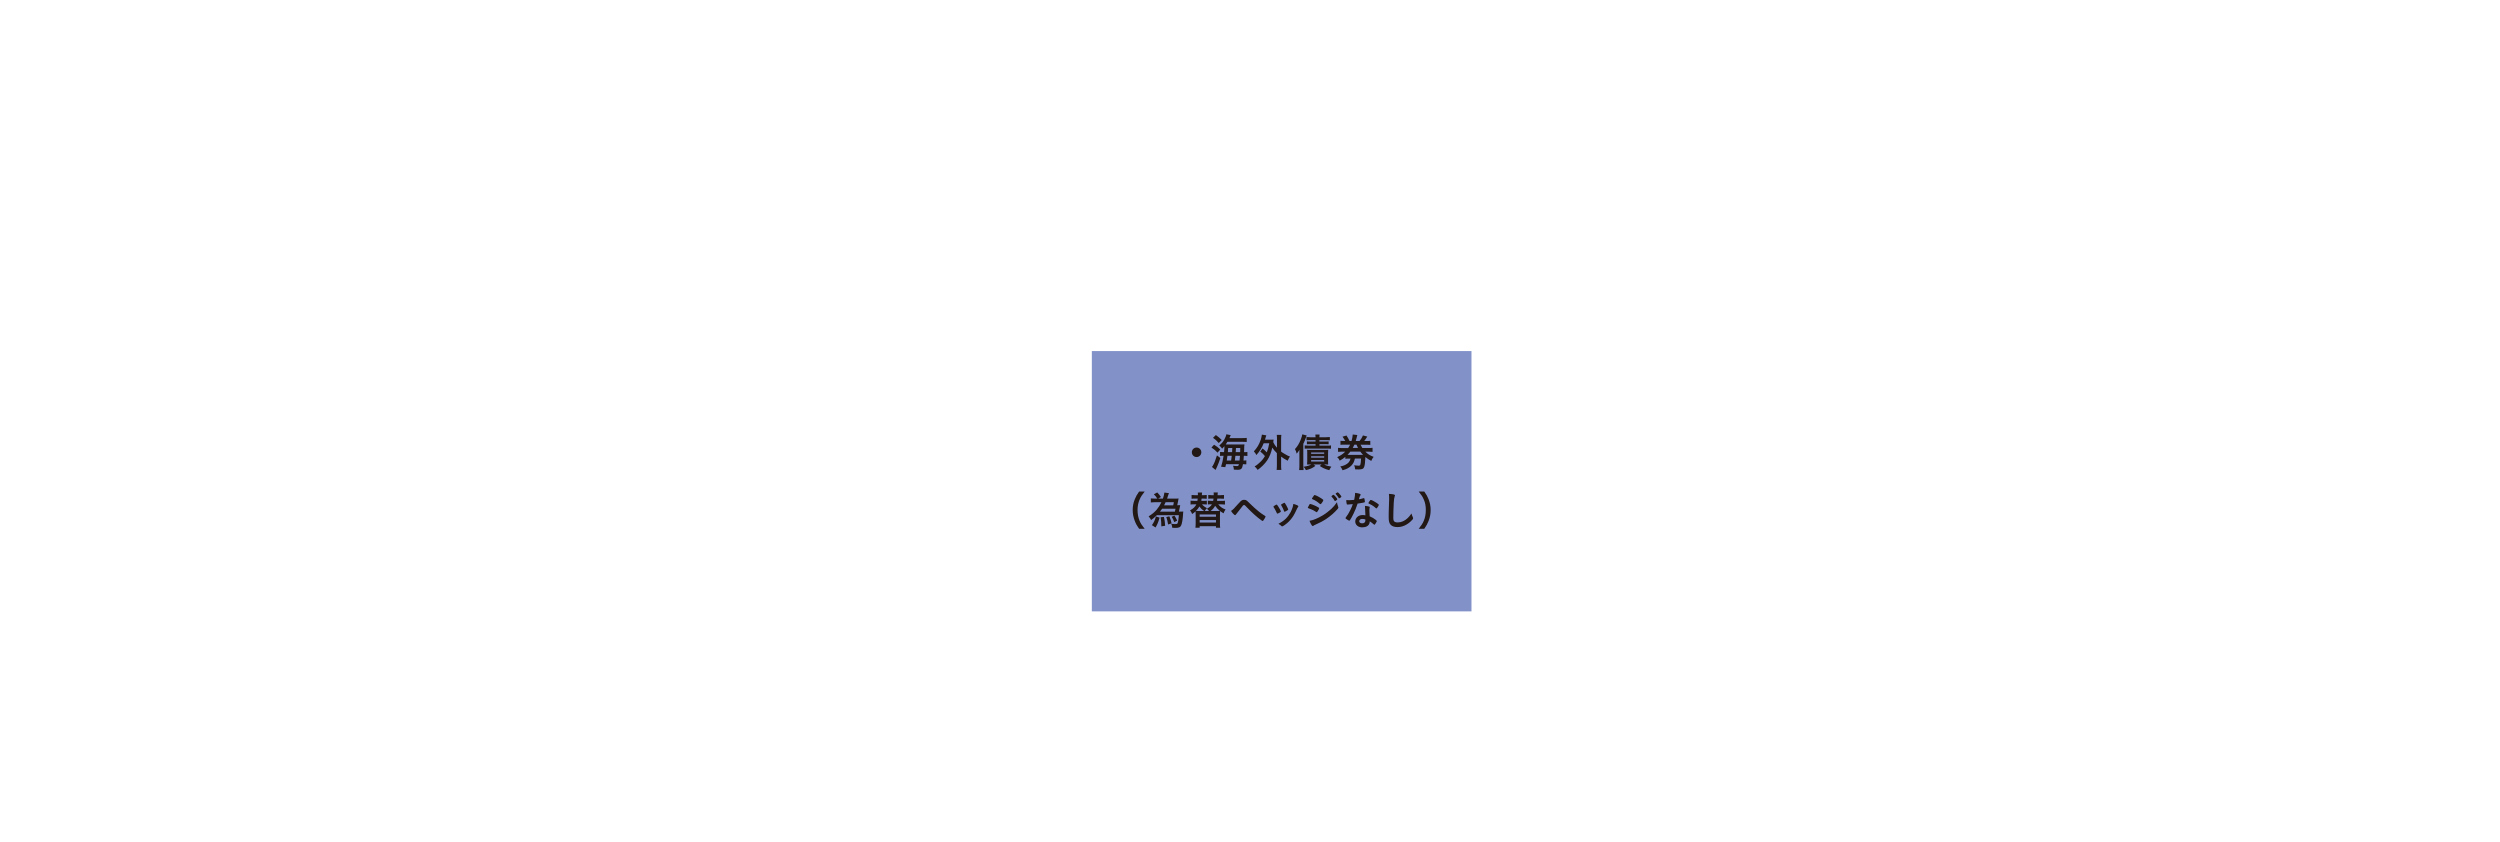 <?xml version="1.0" encoding="UTF-8"?>
<svg id="_レイヤー_2" data-name="レイヤー 2" xmlns="http://www.w3.org/2000/svg" viewBox="0 0 490 165">
  <defs>
    <style>
      .cls-1 {
        fill: none;
      }

      .cls-1, .cls-2, .cls-3 {
        stroke-width: 0px;
      }

      .cls-2 {
        fill: #8292c9;
      }

      .cls-3 {
        fill: #221815;
      }
    </style>
  </defs>
  <g id="_レイヤー_1-2" data-name="レイヤー 1">
    <g>
      <rect class="cls-2" x="214" y="68.81" width="74.41" height="51.02"/>
      <g>
        <path class="cls-3" d="M235.46,88.65c0,.52-.41.93-.93.93s-.93-.41-.93-.93.41-.93.93-.93.93.41.93.93Z"/>
        <path class="cls-3" d="M237.96,87.16c.52.33.81.55,1.21.94l-.53.62c-.41-.45-.66-.65-1.2-1l.52-.56ZM239.19,89.77c-.22.69-.36,1.07-.65,1.72l-.29.62-.71-.59s.09-.1.15-.2c.29-.47.57-1.18.83-2.06l.67.51ZM238.31,85.27c.47.33.78.58,1.15.97l-.58.6c-.41-.47-.7-.74-1.13-1.03l.56-.54ZM243.29,85.87c.55,0,.79,0,1.07-.05v.8c-.2-.02-.44-.03-.98-.03h-2.81c-.13.23-.2.32-.33.53h2.88c.36,0,.58,0,.79-.02-.02.11-.02.18-.04.42,0,.2-.02.35-.02.79q0,.24-.02.31c.37,0,.44,0,.66-.04v.79c-.23-.03-.41-.04-.62-.04h-.08c-.02.29-.05.71-.07.93.3,0,.41,0,.56-.04v.79c-.18-.02-.32-.03-.57-.03h-.09c-.15.92-.33,1.1-1.12,1.1-.12,0-.21,0-.67-.04,0-.32-.05-.5-.16-.76.3.05.55.07.76.07.27,0,.31-.04.4-.37h-2.53c-.05.24-.07.31-.14.58l-.83-.08c.2-.61.37-1.32.49-2.15h-.11c-.24,0-.38,0-.58.04v-.79c.2.03.37.04.7.04h.08c.05-.49.08-.87.08-1.17-.13.16-.21.25-.45.49-.16-.25-.32-.43-.56-.61.48-.43.7-.7.96-1.14.21-.37.38-.77.42-1.07l.86.16c-.03.09-.05.14-.08.19-.07.17-.08.19-.17.4h2.33ZM241.3,90.27c.05-.37.07-.46.12-.93h-.84c-.05.4-.07.5-.14.93h.87ZM241.49,88.62q.02-.26.04-.81h-.81c-.02.4-.03.52-.06.81h.83ZM242.95,90.27c.03-.3.06-.58.09-.93h-.9c-.03.31-.07.62-.11.93h.93ZM243.07,88.62q.02-.51.02-.81h-.84c-.02.28-.03.55-.05.81h.87Z"/>
        <path class="cls-3" d="M247.47,87.9c.36.29.52.44.82.76.23-.56.33-.98.48-1.78h-1.09c-.33.86-.79,1.6-1.43,2.31-.16-.33-.23-.43-.5-.72.6-.62,1.07-1.4,1.37-2.32.09-.3.2-.76.21-.97l.87.15c-.05.13-.09.24-.14.43-.05.17-.06.24-.12.42h1.08c.27,0,.44,0,.61-.02-.03.16-.04.2-.07.51.2.44.33.63.73,1.08v-1.65c0-.38,0-.59-.05-.87h.91c-.04.29-.05.48-.05.87v2.42c.2.15.35.25.72.46.54.32.62.36,1.01.5-.16.23-.3.49-.44.82-.61-.32-.8-.45-1.29-.8v1.62c0,.44,0,.65.05.99h-.93c.04-.31.05-.59.05-.99v-2.31c-.44-.44-.65-.68-.9-1.08-.21.99-.54,1.8-1,2.5-.46.68-1.11,1.32-1.87,1.87-.18-.29-.37-.51-.6-.68.39-.23.53-.33.89-.66.55-.49.83-.83,1.14-1.37-.27-.33-.53-.58-.91-.88l.45-.61Z"/>
        <path class="cls-3" d="M254.67,89c0-.29,0-.51.02-.84-.17.29-.29.46-.54.76-.1-.4-.17-.58-.34-.9.48-.5.86-1.13,1.15-1.9.16-.4.25-.74.29-.99l.86.22c-.27.79-.44,1.21-.66,1.65v4.26c0,.33.02.55.05.87h-.87c.04-.3.05-.49.05-.88v-2.24ZM256.84,91.03c-.27,0-.31,0-.65.02.02-.35.03-.51.03-.72v-1.49c0-.3,0-.47-.03-.68.19.02.3.02.63.02h2.86c.34,0,.49,0,.65-.02-.02.2-.03.36-.03.68v1.51c0,.33,0,.51.03.7-.3-.02-.37-.02-.63-.02h-.2c.41.21.75.31,1.45.44-.18.23-.29.41-.41.69-.82-.23-1.26-.42-1.87-.83l.37-.3h-1.61l.4.28c-.62.46-1.01.63-1.87.84-.11-.23-.22-.39-.44-.67.73-.11,1.12-.23,1.5-.45h-.18ZM260.18,87.34c.3,0,.49,0,.7-.04v.65c-.3-.02-.43-.03-.7-.03h-3.75c-.34,0-.51,0-.71.03v-.65c.21.03.4.04.71.04h1.42v-.28h-1.06c-.26,0-.37,0-.64.02v-.57c.19.02.35.03.64.03h1.06v-.28h-1.08c-.28,0-.44,0-.7.03v-.63c.22.02.45.04.75.04h1.03v-.04c0-.2-.02-.33-.04-.49h.83c-.03.15-.04.29-.04.49v.04h1.28c.31,0,.55-.02.77-.04v.63c-.24-.02-.42-.03-.71-.03h-1.34v.28h1.18c.29,0,.45,0,.63-.03v.57c-.26-.02-.36-.02-.62-.02h-1.18v.28h1.58ZM256.98,88.95h2.56v-.27h-2.56v.27ZM256.98,89.7h2.56v-.27h-2.56v.27ZM256.98,90.46h2.56v-.29h-2.56v.29Z"/>
        <path class="cls-3" d="M264.25,87.8c.16-.25.26-.41.37-.65h-1.06c-.36,0-.58,0-.83.03v-.79c.22.04.42.04.83.04h.1c-.12-.26-.29-.51-.53-.84l.78-.23c.23.34.42.68.6,1.07h.39c.12-.38.23-.97.23-1.22,0,0,0-.03,0-.05l.9.1c-.03.1-.05.22-.1.42-.05.21-.13.53-.21.76h.75c.32-.4.48-.66.67-1.1l.85.23c-.4.6-.42.64-.61.87h.36c.42,0,.62,0,.84-.04v.79c-.24-.02-.48-.03-.84-.03h-1.08c.15.3.22.43.36.65h1.17c.44,0,.62,0,.83-.05v.8c-.23-.02-.48-.04-.83-.04h-.59c.48.48.9.75,1.64,1.02-.23.28-.31.41-.47.8-.52-.28-.73-.42-1.15-.77-.05,1.06-.12,1.65-.25,1.96-.14.37-.4.48-1.11.48-.18,0-.33,0-.65-.02-.05-.4-.08-.53-.19-.8.37.05.65.08.87.08.19,0,.3-.05.33-.16.07-.21.11-.52.15-1.24h-1.21c-.14.62-.3.95-.64,1.33-.42.46-.97.76-1.78.97-.13-.34-.25-.52-.45-.74.46-.1.67-.17.94-.29.63-.31.94-.67,1.08-1.26h-.23c-.35,0-.58,0-.79.04v-.38c-.38.31-.62.48-1.1.75-.11-.28-.23-.45-.51-.69.76-.36,1.12-.6,1.58-1.07h-.57c-.38,0-.59,0-.83.04v-.8c.21.04.41.05.83.05h1.15ZM264.67,88.51c-.2.26-.34.42-.56.64h3.04c-.21-.22-.35-.39-.53-.64h-1.95ZM266.17,87.8c-.13-.25-.16-.33-.3-.65h-.41c-.1.24-.19.4-.32.65h1.03Z"/>
      </g>
      <g>
        <path class="cls-3" d="M223.27,103.65c-.44-.62-.63-.97-.85-1.54-.28-.72-.41-1.4-.41-2.15s.12-1.38.4-2.08c.23-.57.41-.91.86-1.54h1.09c-.55.69-.77,1.04-.99,1.55-.27.64-.41,1.3-.41,2.07s.13,1.49.41,2.14c.22.52.44.86.99,1.55h-1.09Z"/>
        <path class="cls-3" d="M230.25,97.73c.33,0,.53,0,.75-.03-.04.19-.06.33-.1.55-.02.18-.1.57-.16.78.24,0,.4,0,.58-.02q-.04.17-.08.42c-.03.22-.11.57-.18.85h.24c.24,0,.41,0,.62-.03,0,.11,0,.13-.03.38-.07,1.14-.2,1.91-.36,2.29-.17.41-.45.55-1.13.55-.2,0-.37,0-.64-.03-.02-.31-.08-.52-.2-.78.35.05.53.06.76.06.33,0,.41-.02.48-.16.1-.2.21-.87.26-1.58h-4.32c-.6.57-.67.63-1.13.95-.12-.27-.23-.44-.49-.72.71-.44,1.18-.83,1.63-1.37.35-.43.64-.88.89-1.41h-1.25c-.32,0-.58.02-.83.05v-.79c.22.03.44.04.78.04h.5c-.2-.32-.36-.53-.69-.85l.67-.36c.26.26.47.51.72.89l-.56.32h.95c.16-.46.26-.9.29-1.19l.89.12c-.05.12-.07.17-.16.45,0,.02-.07.23-.2.62h1.51ZM227.28,101.46c-.27.92-.42,1.29-.79,1.93l-.72-.46c.4-.55.59-.97.79-1.71l.73.24ZM230.28,100.29c.04-.14.09-.37.12-.58h-2.62c-.16.22-.22.3-.43.58h2.93ZM228.13,101.3c.13.58.19.99.24,1.75l-.75.12c0-.74-.03-1.12-.14-1.79l.65-.07ZM228.46,98.43c-.12.27-.16.34-.3.61h1.79c.06-.23.08-.3.12-.61h-1.61ZM229.2,101.19c.25.65.32.89.43,1.39l-.69.22c-.07-.52-.16-.93-.35-1.46l.62-.15ZM230.18,101.05c.26.38.37.58.55,1l-.58.28c-.14-.41-.27-.69-.51-1.04l.54-.23Z"/>
        <path class="cls-3" d="M238.77,98.85c.42.51.87.82,1.44,1.01-.19.25-.29.46-.38.75-.31-.17-.48-.27-.69-.44-.02.23-.03.46-.03.79v1.64c0,.4,0,.63.05.84h-.83v-.31h-3.2v.31h-.83c.03-.23.05-.47.05-.84v-1.64c0-.28,0-.48-.02-.74-.27.26-.37.33-.67.53-.12-.3-.23-.5-.41-.72.62-.33,1-.69,1.24-1.18h-.39c-.34,0-.54,0-.75.04v-.75c.2.02.41.03.76.03h.58c.04-.2.05-.27.06-.44h-.55c-.34,0-.47,0-.65.03v-.74c.16.02.39.04.69.04h.55v-.18c0-.17,0-.23-.02-.34h.83c-.02.07-.02.24-.04.52h.29c.3,0,.52-.02.67-.04v.74c-.15-.02-.35-.03-.63-.03h-.38q-.03.29-.05.44h.41c.26,0,.48,0,.67-.03v.74c-.16-.02-.32-.03-.64-.03h-.31c.27.32.58.55.98.74-.21.22-.29.32-.43.57h.82c-.13-.19-.23-.3-.41-.44.51-.29.76-.51.99-.87h-.15c-.32,0-.48,0-.65.03v-.74c.19.02.41.03.69.03h.35c.03-.16.05-.25.07-.44h-.39c-.28,0-.49,0-.64.03v-.74c.15.02.43.04.7.04h.37c0-.39,0-.4-.03-.53h.83c-.02.09-.03.26-.05.53h.58c.27,0,.49-.02.68-.04v.74c-.15-.02-.3-.03-.63-.03h-.67c-.02.16-.04.27-.07.44h.86c.37,0,.51,0,.7-.03v.75c-.2-.03-.42-.04-.74-.04h-.57ZM236.03,100.16c-.42-.27-.67-.51-.94-.9-.18.32-.37.57-.69.88.18,0,.39.02.7.02h.93ZM235.13,101.28h3.2v-.45h-3.2v.45ZM235.13,102.41h3.2v-.48h-3.2v.48ZM238.35,100.16c.34,0,.53,0,.75-.02-.41-.33-.69-.63-.93-1-.25.44-.47.69-.89,1.02h1.07Z"/>
        <path class="cls-3" d="M242.75,98.7c.39-.44.45-.51.6-.6.16-.1.29-.14.49-.14.23,0,.37.05.55.17q.13.09.62.59c.51.52,1.22,1.15,1.79,1.6.38.3.61.46,1.14.79.08.05.11.09.11.13,0,.05-.06.2-.22.45-.18.31-.27.42-.37.42-.04,0-.08-.02-.12-.05-.97-.69-1.9-1.52-2.96-2.63-.39-.41-.41-.44-.55-.44-.09,0-.14.03-.23.12-.07.09-.56.71-.81,1.04-.2.26-.2.27-.37.47-.12.12-.15.16-.19.23-.05.09-.09.12-.15.12-.09,0-.24-.12-.43-.33-.12-.14-.2-.23-.37-.5.37-.23.65-.52,1.47-1.46Z"/>
        <path class="cls-3" d="M250.25,100.55c-.12-.29-.38-.78-.48-.93-.16-.23-.18-.27-.18-.31,0-.06.09-.14.3-.26.24-.14.27-.16.32-.15.07,0,.17.12.36.42.26.39.49.83.49.93,0,.05-.05.11-.21.2-.18.11-.43.23-.48.23s-.08-.03-.12-.13ZM254.49,99.22s-.02.06-.05.1c-.08.1-.12.18-.23.4-.56,1.25-.93,1.83-1.55,2.46-.46.46-1.19,1-1.35,1-.05,0-.09-.02-.13-.06-.14-.15-.36-.31-.61-.45,1.18-.62,1.83-1.26,2.38-2.27.3-.58.51-1.19.54-1.64.65.18,1,.35,1,.47ZM252.49,99.91s-.36.27-.58.35c-.05.02-.08.02-.08.03-.02,0-.04.02-.05.02-.04,0-.08-.04-.1-.12-.11-.33-.33-.78-.57-1.18t-.02-.08c0-.05.06-.1.3-.22.29-.16.3-.16.35-.16.04,0,.05.02.11.07.11.15.45.74.51.91.05.13.08.22.1.26.02.02.03.05.03.05v.05s0,.02,0,.02Z"/>
        <path class="cls-3" d="M258.26,100.2c-.11.17-.14.2-.2.2q-.05,0-.39-.23c-.27-.18-.62-.34-1.18-.54-.12-.05-.16-.08-.16-.13,0-.04.06-.17.19-.38.03-.06.06-.11.08-.15.09-.16.12-.2.19-.2.13,0,.72.22,1.14.42.23.12.53.29.59.34.02.03.04.05.04.09,0,.08-.11.29-.29.58ZM262.28,99.31c.03.08.04.12.04.17,0,.1-.04.16-.19.33-.65.72-1.31,1.3-2.1,1.84-.68.46-1.46.87-2.21,1.19-.23.09-.3.13-.38.21-.07.05-.09.07-.13.07-.15,0-.41-.43-.65-1.04.76-.13,1.65-.5,2.55-1.04.56-.33,1.23-.84,1.72-1.29.43-.4.67-.69,1.12-1.32.05.37.08.47.24.9ZM259.01,98.67c-.1.12-.14.15-.2.15-.03,0-.07-.02-.12-.06-.48-.42-.94-.72-1.44-.91-.08-.03-.11-.06-.11-.11,0-.03,0-.05.05-.12.38-.57.39-.59.48-.59.16,0,.8.31,1.25.61.37.25.46.32.46.4,0,.09-.18.4-.37.63ZM261.59,98.16c-.18-.32-.33-.54-.58-.79-.04-.04-.05-.05-.05-.07,0-.05.05-.1.18-.2.12-.09.17-.12.22-.12.06,0,.14.06.33.27.24.27.43.52.43.59,0,.09-.35.37-.46.37-.03,0-.05-.02-.08-.06ZM262.68,97.57c-.1.07-.17.11-.21.11-.02,0-.04,0-.08-.07-.21-.34-.35-.52-.58-.77-.03-.02-.04-.05-.04-.05,0-.07.31-.29.41-.29.06,0,.17.09.33.26.23.25.41.52.41.58,0,.05-.06.11-.23.23Z"/>
        <path class="cls-3" d="M264.49,98.87c-.14,0-.23.02-.32.02-.07,0-.08,0-.09,0-.06,0-.09-.02-.12-.1-.04-.12-.09-.54-.1-.77.09,0,.31.02.59.02.09,0,.7-.04.97-.06.13-.63.18-.96.18-1.38.8.11,1.09.2,1.09.35,0,.05,0,.07-.12.25-.06.09-.09.18-.22.66.37-.06.58-.12.87-.21.05-.02.08-.02.12-.02.05,0,.07.04.12.26.04.2.06.36.06.45,0,.09-.02.11-.23.16-.27.06-.72.14-1.2.2-.29.87-.48,1.34-.84,2.07-.27.55-.43.84-.64,1.16-.06.09-.1.12-.16.12-.08,0-.3-.12-.57-.32-.12-.08-.16-.12-.16-.18s.03-.1.13-.24c.23-.28.52-.76.78-1.28.22-.43.3-.61.52-1.22-.3.02-.33.03-.69.05ZM267.06,103.37c-.85,0-1.43-.47-1.43-1.16s.6-1.26,1.4-1.26c.19,0,.27,0,.59.05-.03-.37-.03-.52-.06-1.25,0-.15-.02-.35-.03-.6.4.04.7.09.85.15.06.02.09.06.09.12,0,.04,0,.07-.02.12-.04.16-.05.28-.05.49,0,.29.02.78.05,1.16.55.25.78.38,1.17.68.17.13.23.2.23.27,0,.08-.04.15-.26.5-.09.15-.16.22-.22.22t-.26-.2c-.17-.17-.37-.3-.64-.47,0,.72-.53,1.16-1.43,1.16ZM267.04,101.7c-.37,0-.63.18-.63.45,0,.26.23.42.58.42.41,0,.63-.21.63-.62,0-.06,0-.12,0-.12-.16-.08-.37-.12-.58-.12ZM269.96,99.48c-.09.13-.14.17-.19.17-.04,0-.07-.02-.12-.07-.2-.19-.47-.39-.76-.57q-.19-.12-.53-.27c-.11-.04-.15-.08-.15-.14,0-.05.04-.12.16-.3.19-.27.23-.32.3-.32.15,0,.72.3,1.14.58.33.22.44.32.44.4,0,.06-.12.3-.28.52Z"/>
        <path class="cls-3" d="M273.16,96.91c.19.05.25.09.25.18,0,.05,0,.08-.05.19-.08.23-.15.62-.18,1.17-.06,1.26-.09,2.23-.09,3,0,.25.02.44.06.56.09.26.36.39.79.39.7,0,1.37-.29,1.97-.86.28-.27.45-.48.74-.9.05.25.11.41.28.76.02.06.04.11.04.18,0,.14-.15.33-.54.68-.77.69-1.63,1.05-2.53,1.05-.59,0-1.03-.15-1.31-.43-.3-.31-.41-.72-.41-1.49,0-.61,0-1.08.07-2.89,0-.27.02-.44.02-.51,0-.66,0-.86-.05-1.19.4.02.7.05.94.11Z"/>
        <path class="cls-3" d="M278.06,103.65c.55-.7.77-1.04.99-1.55.28-.65.41-1.34.41-2.14s-.12-1.43-.4-2.07c-.23-.51-.45-.87-1-1.55h1.1c.44.62.62.96.85,1.54.27.71.4,1.34.4,2.08s-.13,1.44-.41,2.15c-.23.57-.41.91-.85,1.54h-1.1Z"/>
      </g>
      <rect class="cls-1" width="490" height="165"/>
    </g>
  </g>
</svg>